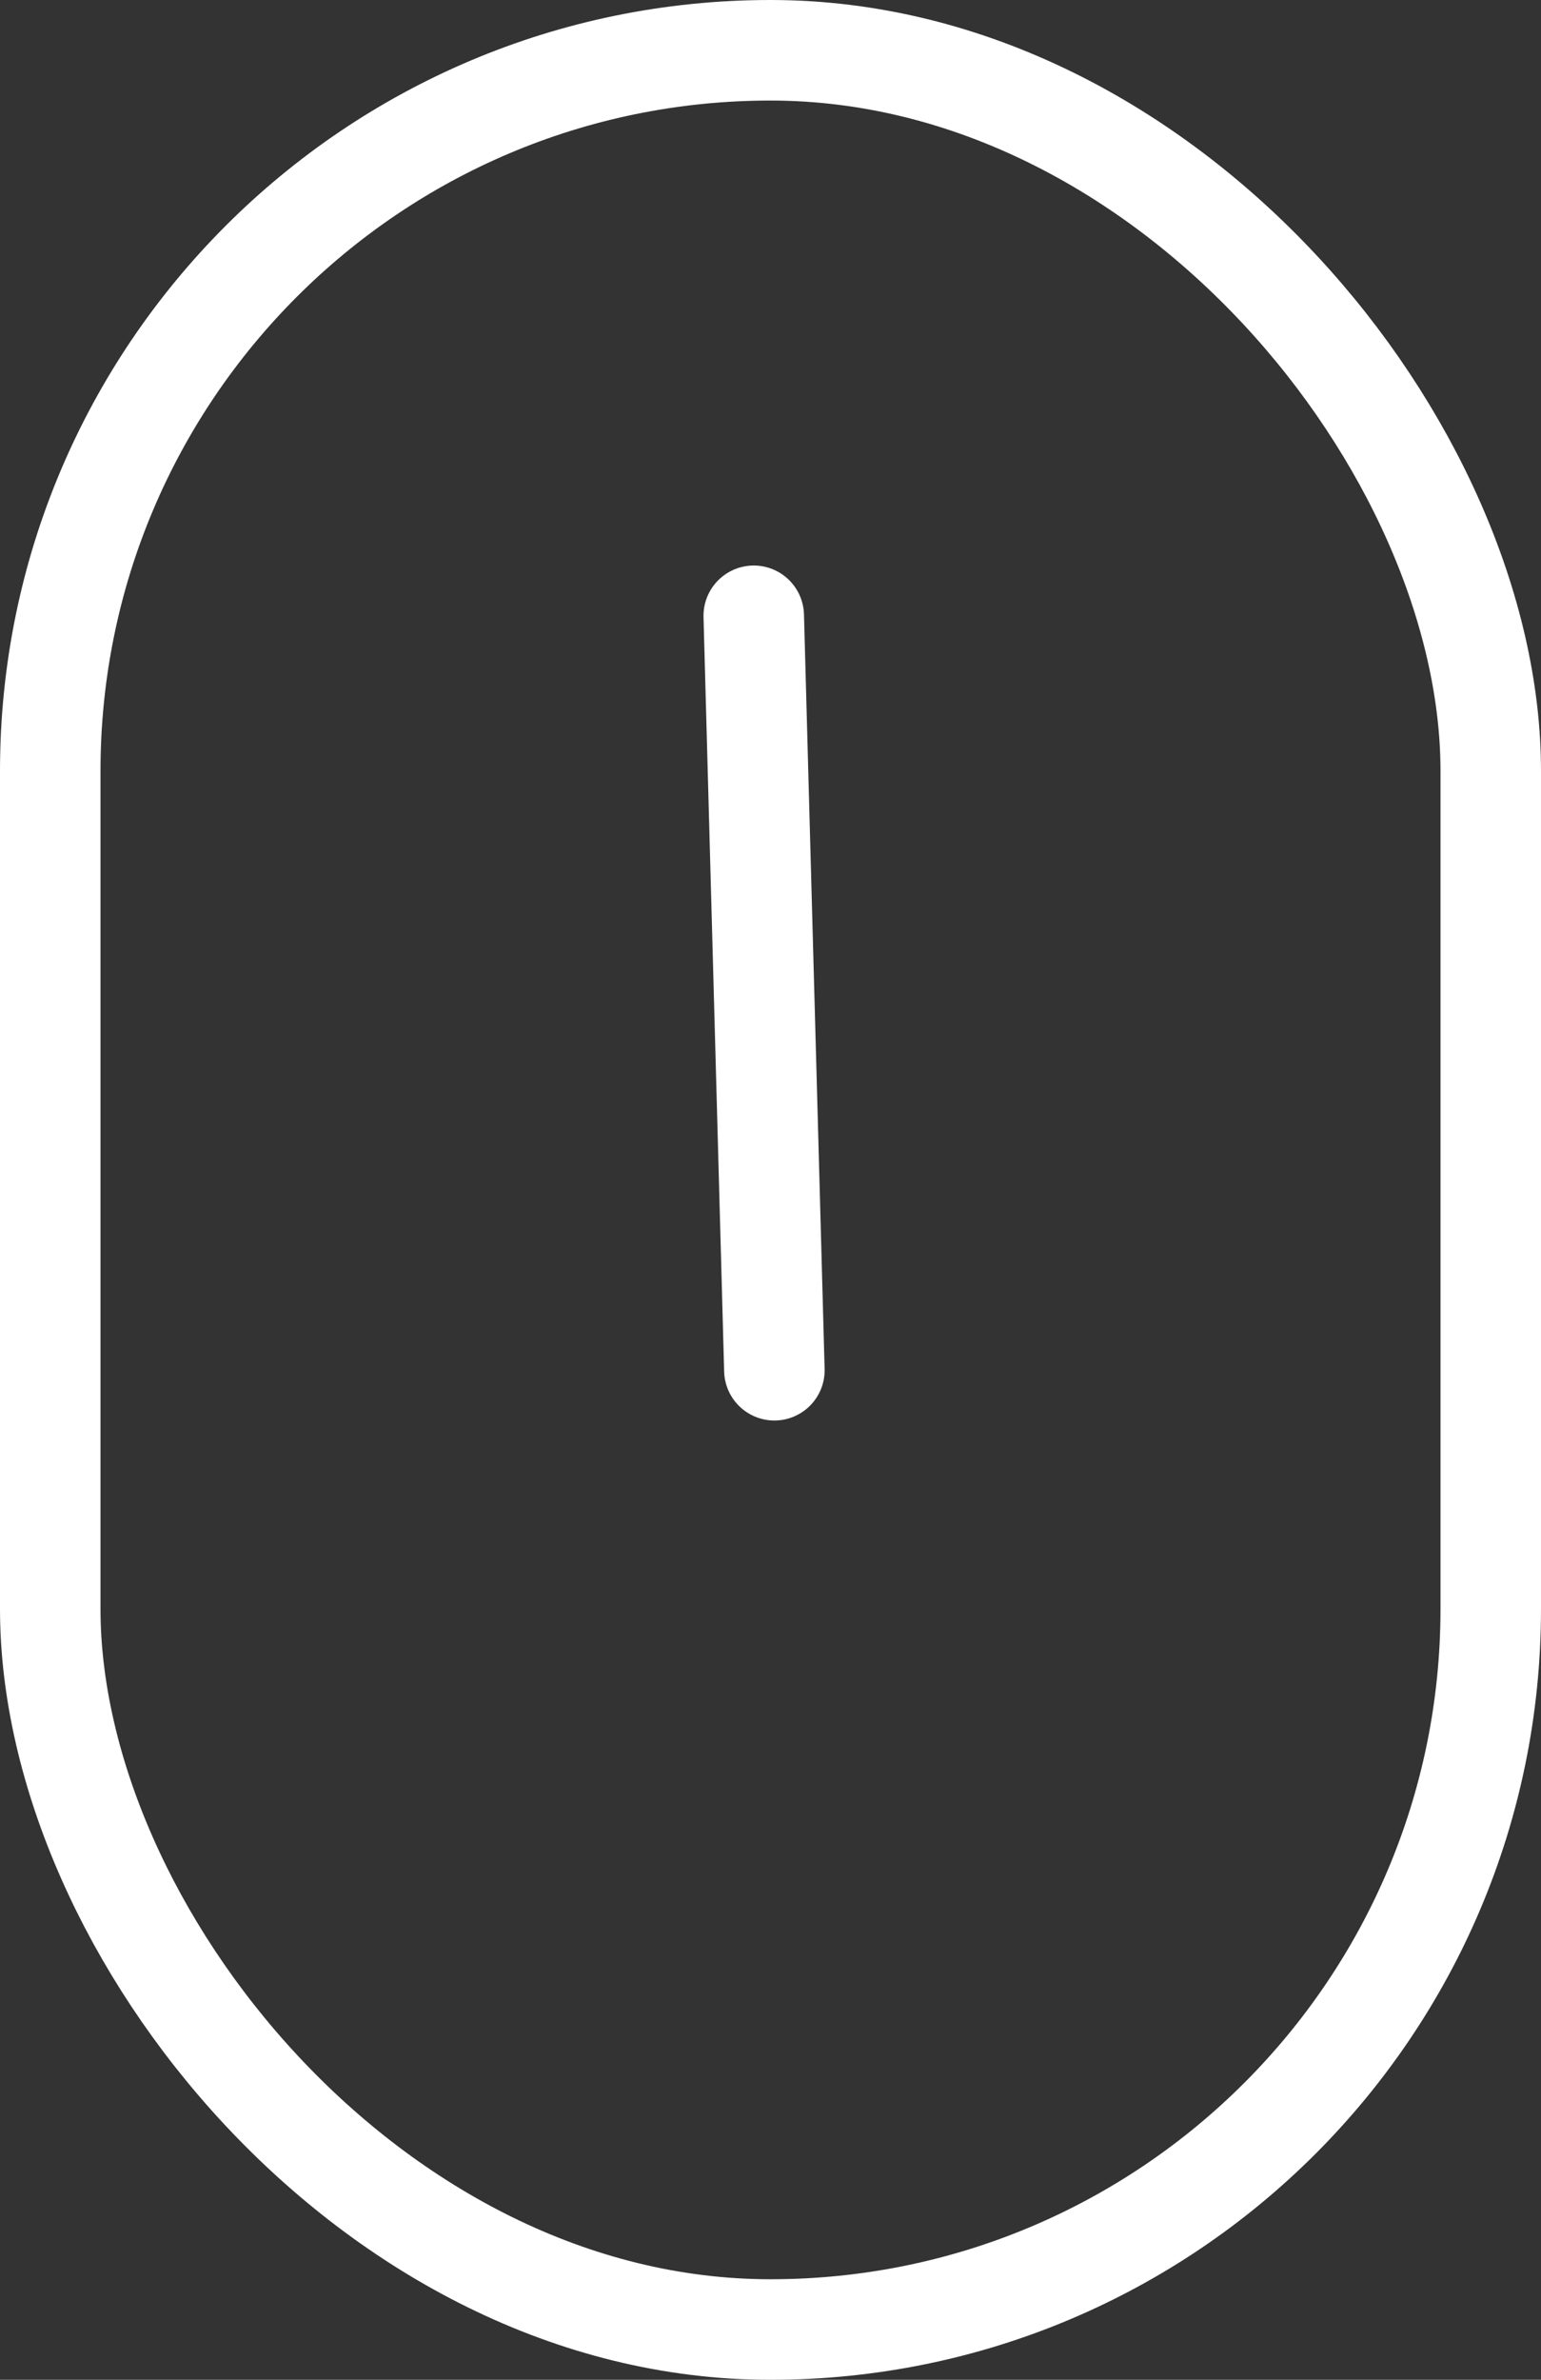 <svg id="Component_11_8" data-name="Component 11 – 8" xmlns="http://www.w3.org/2000/svg" width="46" height="71" viewBox="0 0 46 71">
  <rect x="0" y="0" width="46" height="71" fill="#333333" stroke="none"/>
  <g id="Rectangle_636" data-name="Rectangle 636" fill="none" stroke="#fff" stroke-width="3">
    <rect width="46" height="71" rx="23" stroke="none"/>
    <rect x="1.5" y="1.5" width="43" height="68" rx="21.5" fill="none"/>
  </g>
  <path id="Path_816" data-name="Path 816" d="M1126-3087.263l.616,22.508" transform="translate(-1103.5 3105.635)" fill="#485c70" stroke="#fff" stroke-linecap="round" stroke-width="3"/>
</svg>

